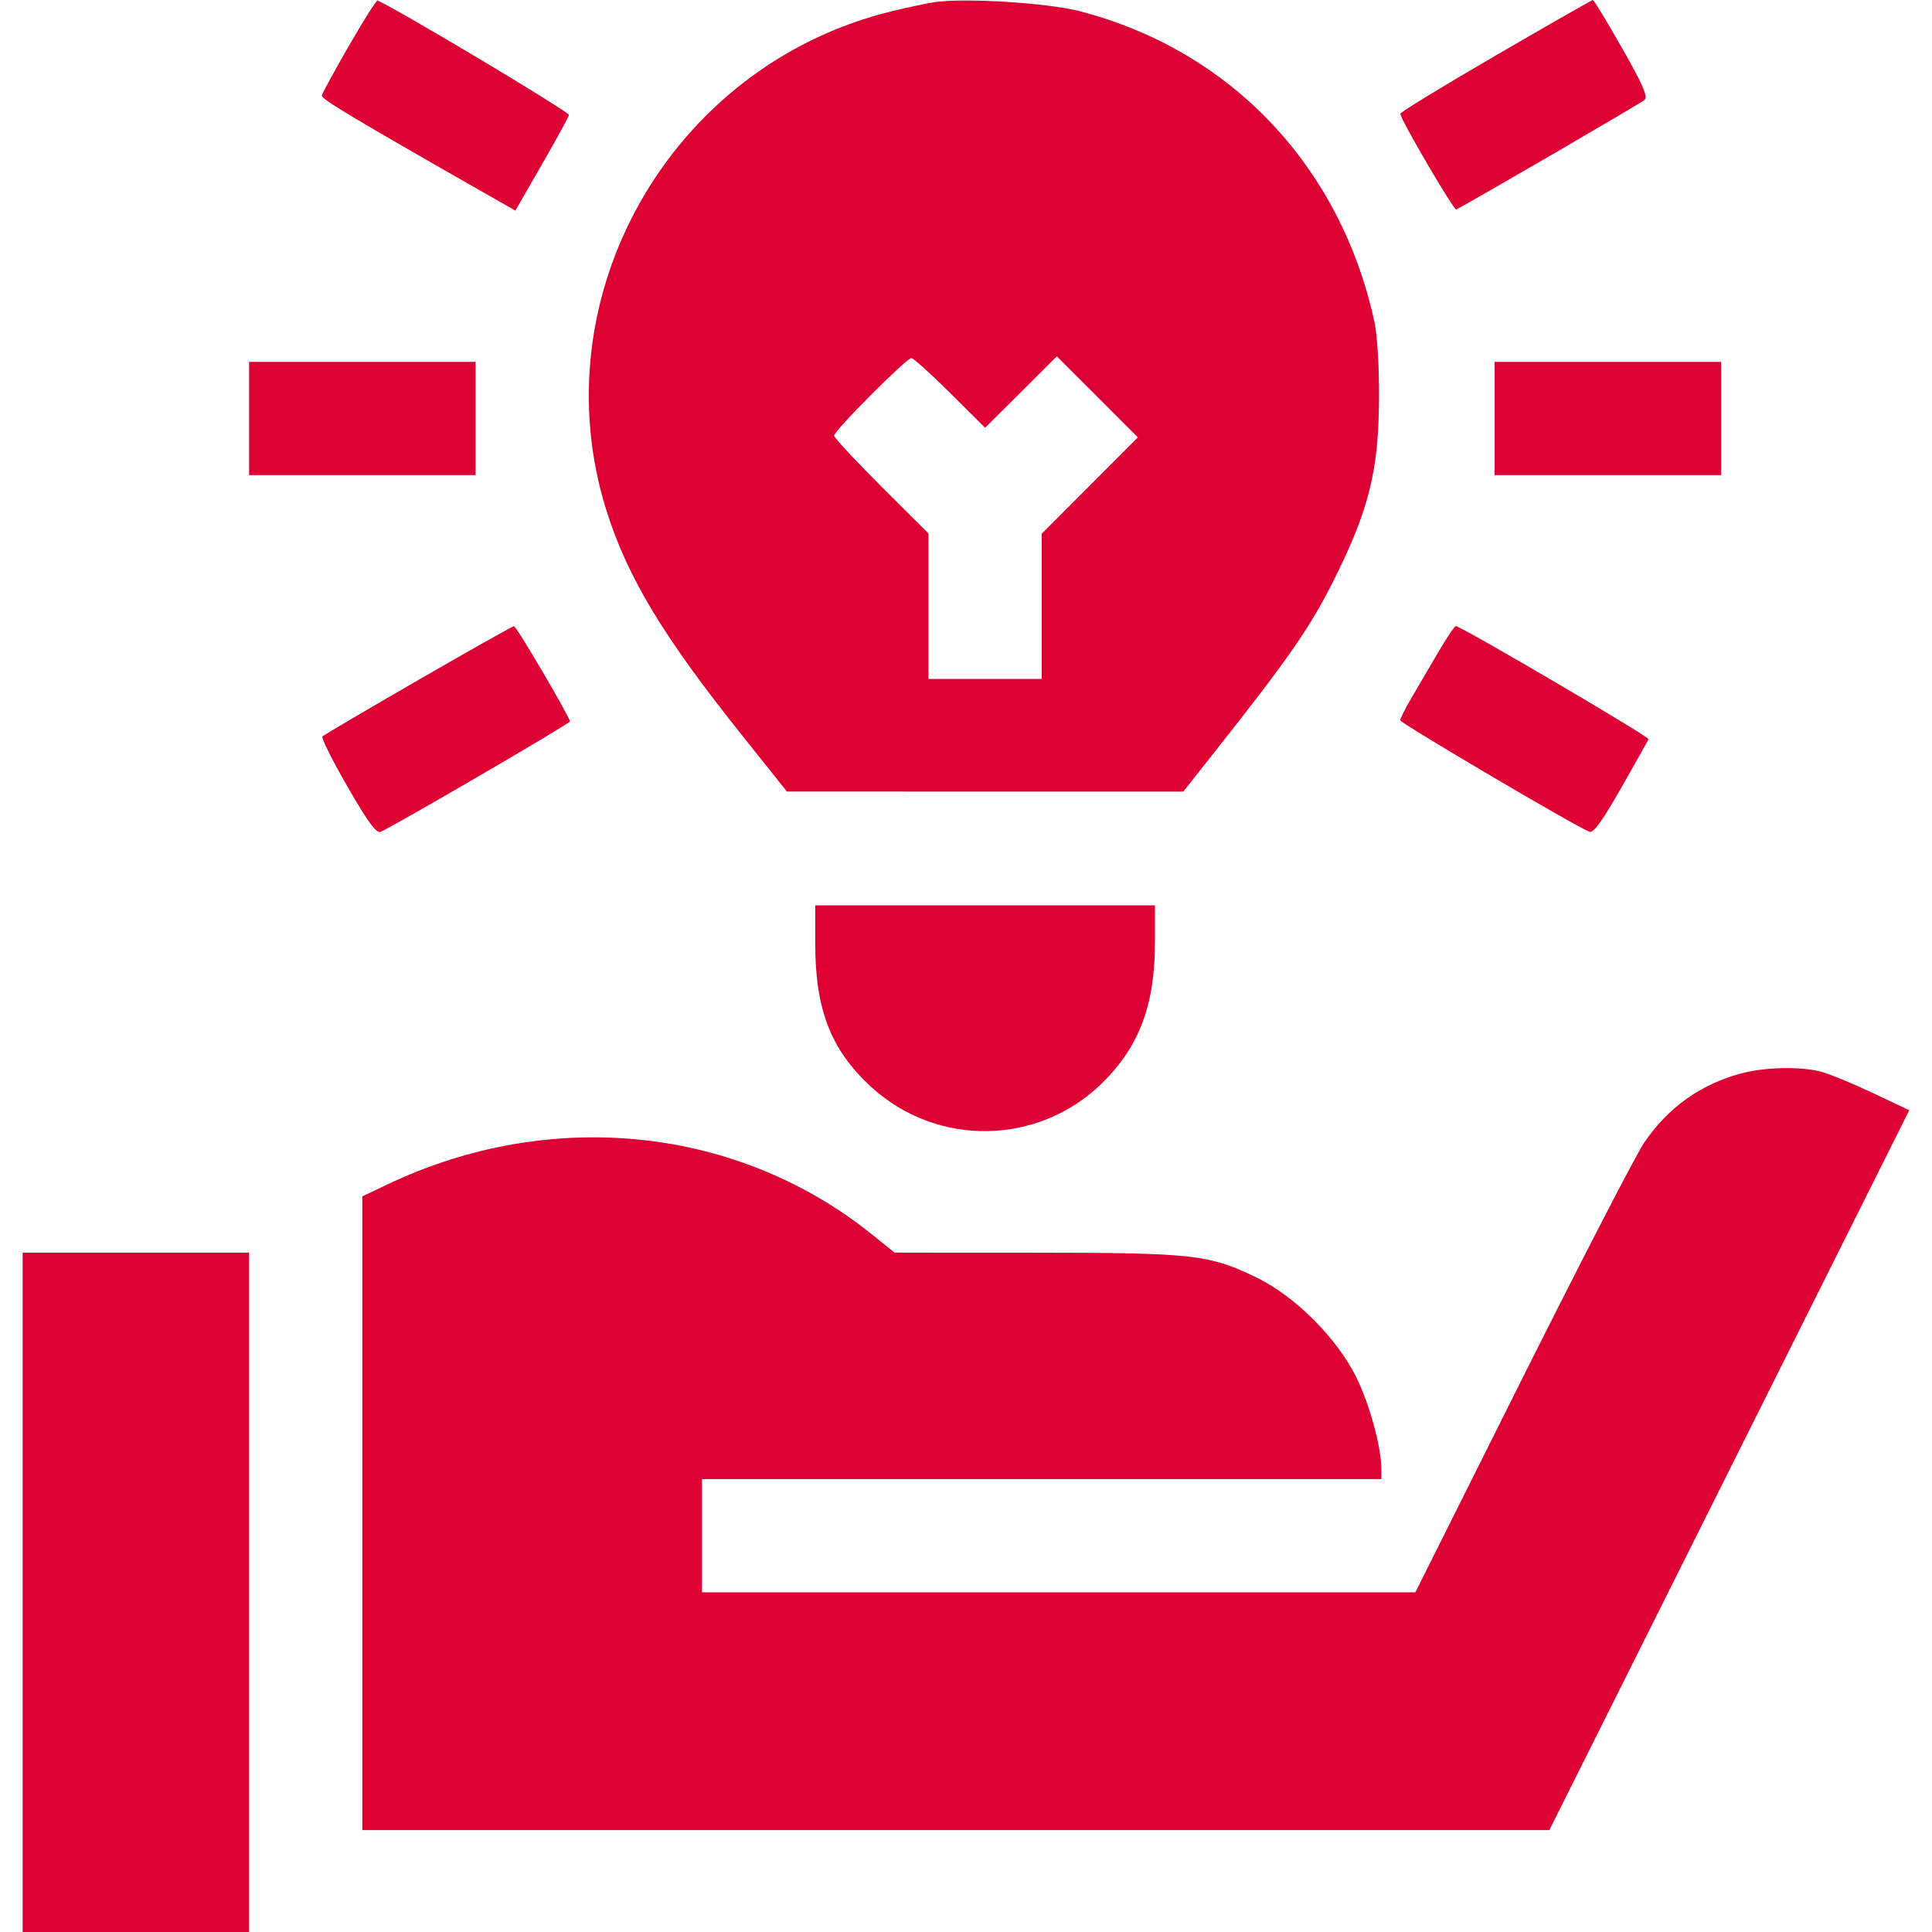 <svg width="80" height="80" viewBox="0 0 80 80" fill="none" xmlns="http://www.w3.org/2000/svg">
<path fill-rule="evenodd" clip-rule="evenodd" d="M14.456 1.882C13.855 2.927 13.346 3.859 13.326 3.953C13.294 4.098 14.603 4.881 20.459 8.219L21.339 8.721L22.43 6.826C23.03 5.784 23.539 4.855 23.56 4.761C23.588 4.641 16.616 0.469 15.635 0.02C15.589 -0.001 15.058 0.837 14.456 1.882ZM38.759 0.08C38.458 0.118 37.619 0.296 36.894 0.474C27.77 2.713 22.319 12.283 25.116 21.154C25.984 23.908 27.46 26.355 30.71 30.427L32.586 32.777L40.791 32.778L48.996 32.779L50.246 31.198C53.39 27.224 54.262 25.966 55.255 23.971C56.684 21.101 57.083 19.498 57.102 16.547C57.111 15.219 57.033 13.893 56.915 13.344C55.519 6.885 50.956 2.075 44.694 0.461C43.386 0.124 40.07 -0.089 38.759 0.08ZM61.931 2.3C59.762 3.56 57.986 4.645 57.985 4.709C57.98 4.928 60.205 8.73 60.305 8.675C61.569 7.984 67.961 4.263 68.097 4.138C68.244 4.004 68.03 3.511 67.159 1.978C66.539 0.885 65.996 -0.005 65.953 2.23014e-05C65.91 0.005 64.1 1.04 61.931 2.3ZM39.342 16.271L40.791 17.713L42.277 16.234L43.762 14.754L45.44 16.431L47.117 18.109L45.126 20.105L43.135 22.1V25.106V28.113H40.791H38.446V25.102V22.091L36.493 20.142C35.418 19.07 34.539 18.123 34.539 18.037C34.539 17.833 37.534 14.828 37.737 14.828C37.823 14.828 38.545 15.477 39.342 16.271ZM10.315 17.329V19.673H15.003H19.692V17.329V14.985H15.003H10.315V17.329ZM61.889 17.329V19.673H66.578H71.267V17.329V14.985H66.578H61.889V17.329ZM17.316 28.161C15.192 29.388 13.408 30.437 13.351 30.494C13.295 30.55 13.76 31.483 14.384 32.566C15.232 34.037 15.58 34.513 15.759 34.444C16.195 34.276 23.599 29.962 23.599 29.876C23.599 29.7 21.383 25.925 21.282 25.928C21.224 25.93 19.439 26.935 17.316 28.161ZM59.524 27.058C59.16 27.681 58.665 28.528 58.423 28.94C58.181 29.352 57.982 29.75 57.982 29.825C57.982 29.945 65.229 34.216 65.814 34.44C65.982 34.505 66.342 34.008 67.132 32.621C67.73 31.572 68.239 30.666 68.263 30.608C68.305 30.509 60.492 25.925 60.282 25.925C60.228 25.925 59.887 26.434 59.524 27.058ZM33.758 39.098C33.758 41.806 34.413 43.482 36.063 44.997C38.806 47.515 43.011 47.441 45.657 44.828C47.181 43.323 47.824 41.6 47.824 39.02V37.49H40.791H33.758V39.098ZM72.087 44.452C70.412 44.903 69.078 45.856 68.084 47.311C67.752 47.798 65.484 52.187 63.044 57.065L58.607 65.934H43.838H29.069V63.59V61.245H43.135H57.201L57.198 60.816C57.193 59.906 56.712 58.149 56.165 57.038C55.368 55.418 53.639 53.684 52.043 52.905C50.086 51.95 49.414 51.874 42.862 51.871L37.041 51.868L36.12 51.126C30.531 46.626 22.778 45.829 16.009 49.06L15.003 49.54V62.66V75.78H39.58H64.156L71.608 60.877L79.059 45.973L77.546 45.257C76.714 44.864 75.752 44.468 75.408 44.377C74.555 44.152 73.077 44.185 72.087 44.452ZM0.938 65.934V80H5.626H10.315V65.934V51.868H5.626H0.938V65.934Z" fill="#DC0033"/>
</svg>
